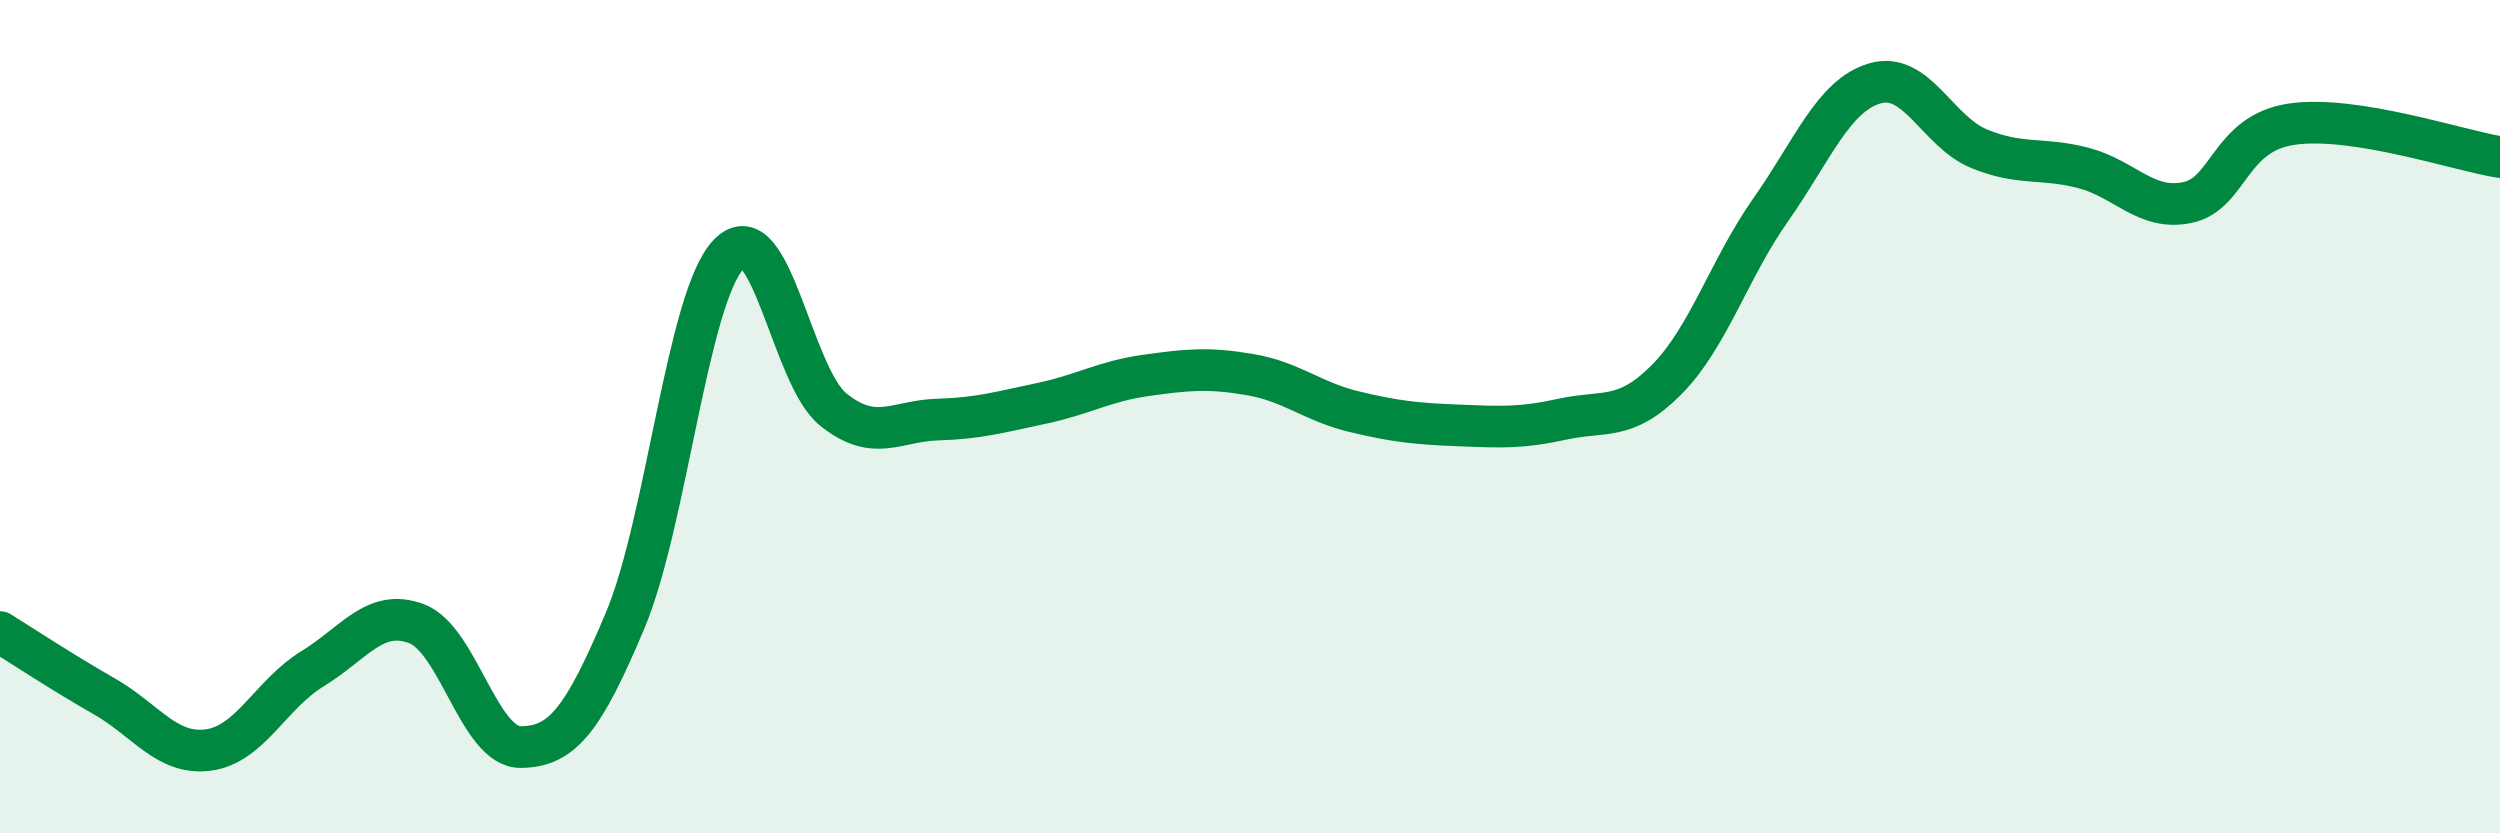 
    <svg width="60" height="20" viewBox="0 0 60 20" xmlns="http://www.w3.org/2000/svg">
      <path
        d="M 0,15.17 C 0.5,15.48 1.5,16.14 2.5,16.71 C 3.5,17.28 4,18.13 5,18 C 6,17.87 6.5,16.66 7.5,16.05 C 8.5,15.44 9,14.59 10,14.97 C 11,15.35 11.5,17.94 12.5,17.93 C 13.5,17.92 14,17.27 15,14.9 C 16,12.53 16.5,7.1 17.5,6.09 C 18.5,5.08 19,9.03 20,9.83 C 21,10.63 21.5,10.1 22.5,10.07 C 23.5,10.04 24,9.89 25,9.68 C 26,9.47 26.5,9.15 27.5,9.01 C 28.5,8.87 29,8.82 30,8.99 C 31,9.16 31.5,9.64 32.5,9.88 C 33.5,10.12 34,10.17 35,10.21 C 36,10.25 36.5,10.28 37.5,10.06 C 38.5,9.84 39,10.12 40,9.11 C 41,8.1 41.5,6.45 42.5,5.03 C 43.5,3.61 44,2.29 45,2 C 46,1.71 46.5,3.16 47.5,3.57 C 48.5,3.98 49,3.77 50,4.03 C 51,4.29 51.5,5.07 52.5,4.86 C 53.5,4.65 53.5,3.2 55,2.98 C 56.5,2.76 59,3.61 60,3.77L60 20L0 20Z"
        fill="#008740"
        opacity="0.1"
        stroke-linecap="round"
        stroke-linejoin="round"
      />
      <path
        d="M 0,15.17 C 0.5,15.48 1.5,16.14 2.5,16.71 C 3.5,17.28 4,18.13 5,18 C 6,17.87 6.5,16.66 7.5,16.05 C 8.5,15.44 9,14.59 10,14.97 C 11,15.35 11.5,17.94 12.5,17.93 C 13.5,17.92 14,17.27 15,14.9 C 16,12.53 16.5,7.1 17.5,6.09 C 18.5,5.08 19,9.03 20,9.83 C 21,10.63 21.5,10.1 22.5,10.07 C 23.5,10.04 24,9.89 25,9.68 C 26,9.47 26.5,9.15 27.5,9.01 C 28.5,8.87 29,8.82 30,8.99 C 31,9.16 31.5,9.64 32.5,9.88 C 33.5,10.12 34,10.17 35,10.21 C 36,10.25 36.5,10.28 37.5,10.06 C 38.5,9.84 39,10.12 40,9.11 C 41,8.1 41.5,6.45 42.5,5.03 C 43.5,3.61 44,2.29 45,2 C 46,1.71 46.5,3.16 47.5,3.57 C 48.5,3.98 49,3.77 50,4.03 C 51,4.29 51.5,5.07 52.5,4.86 C 53.5,4.65 53.5,3.2 55,2.98 C 56.5,2.76 59,3.61 60,3.77"
        stroke="#008740"
        stroke-width="1"
        fill="none"
        stroke-linecap="round"
        stroke-linejoin="round"
      />
    </svg>
  